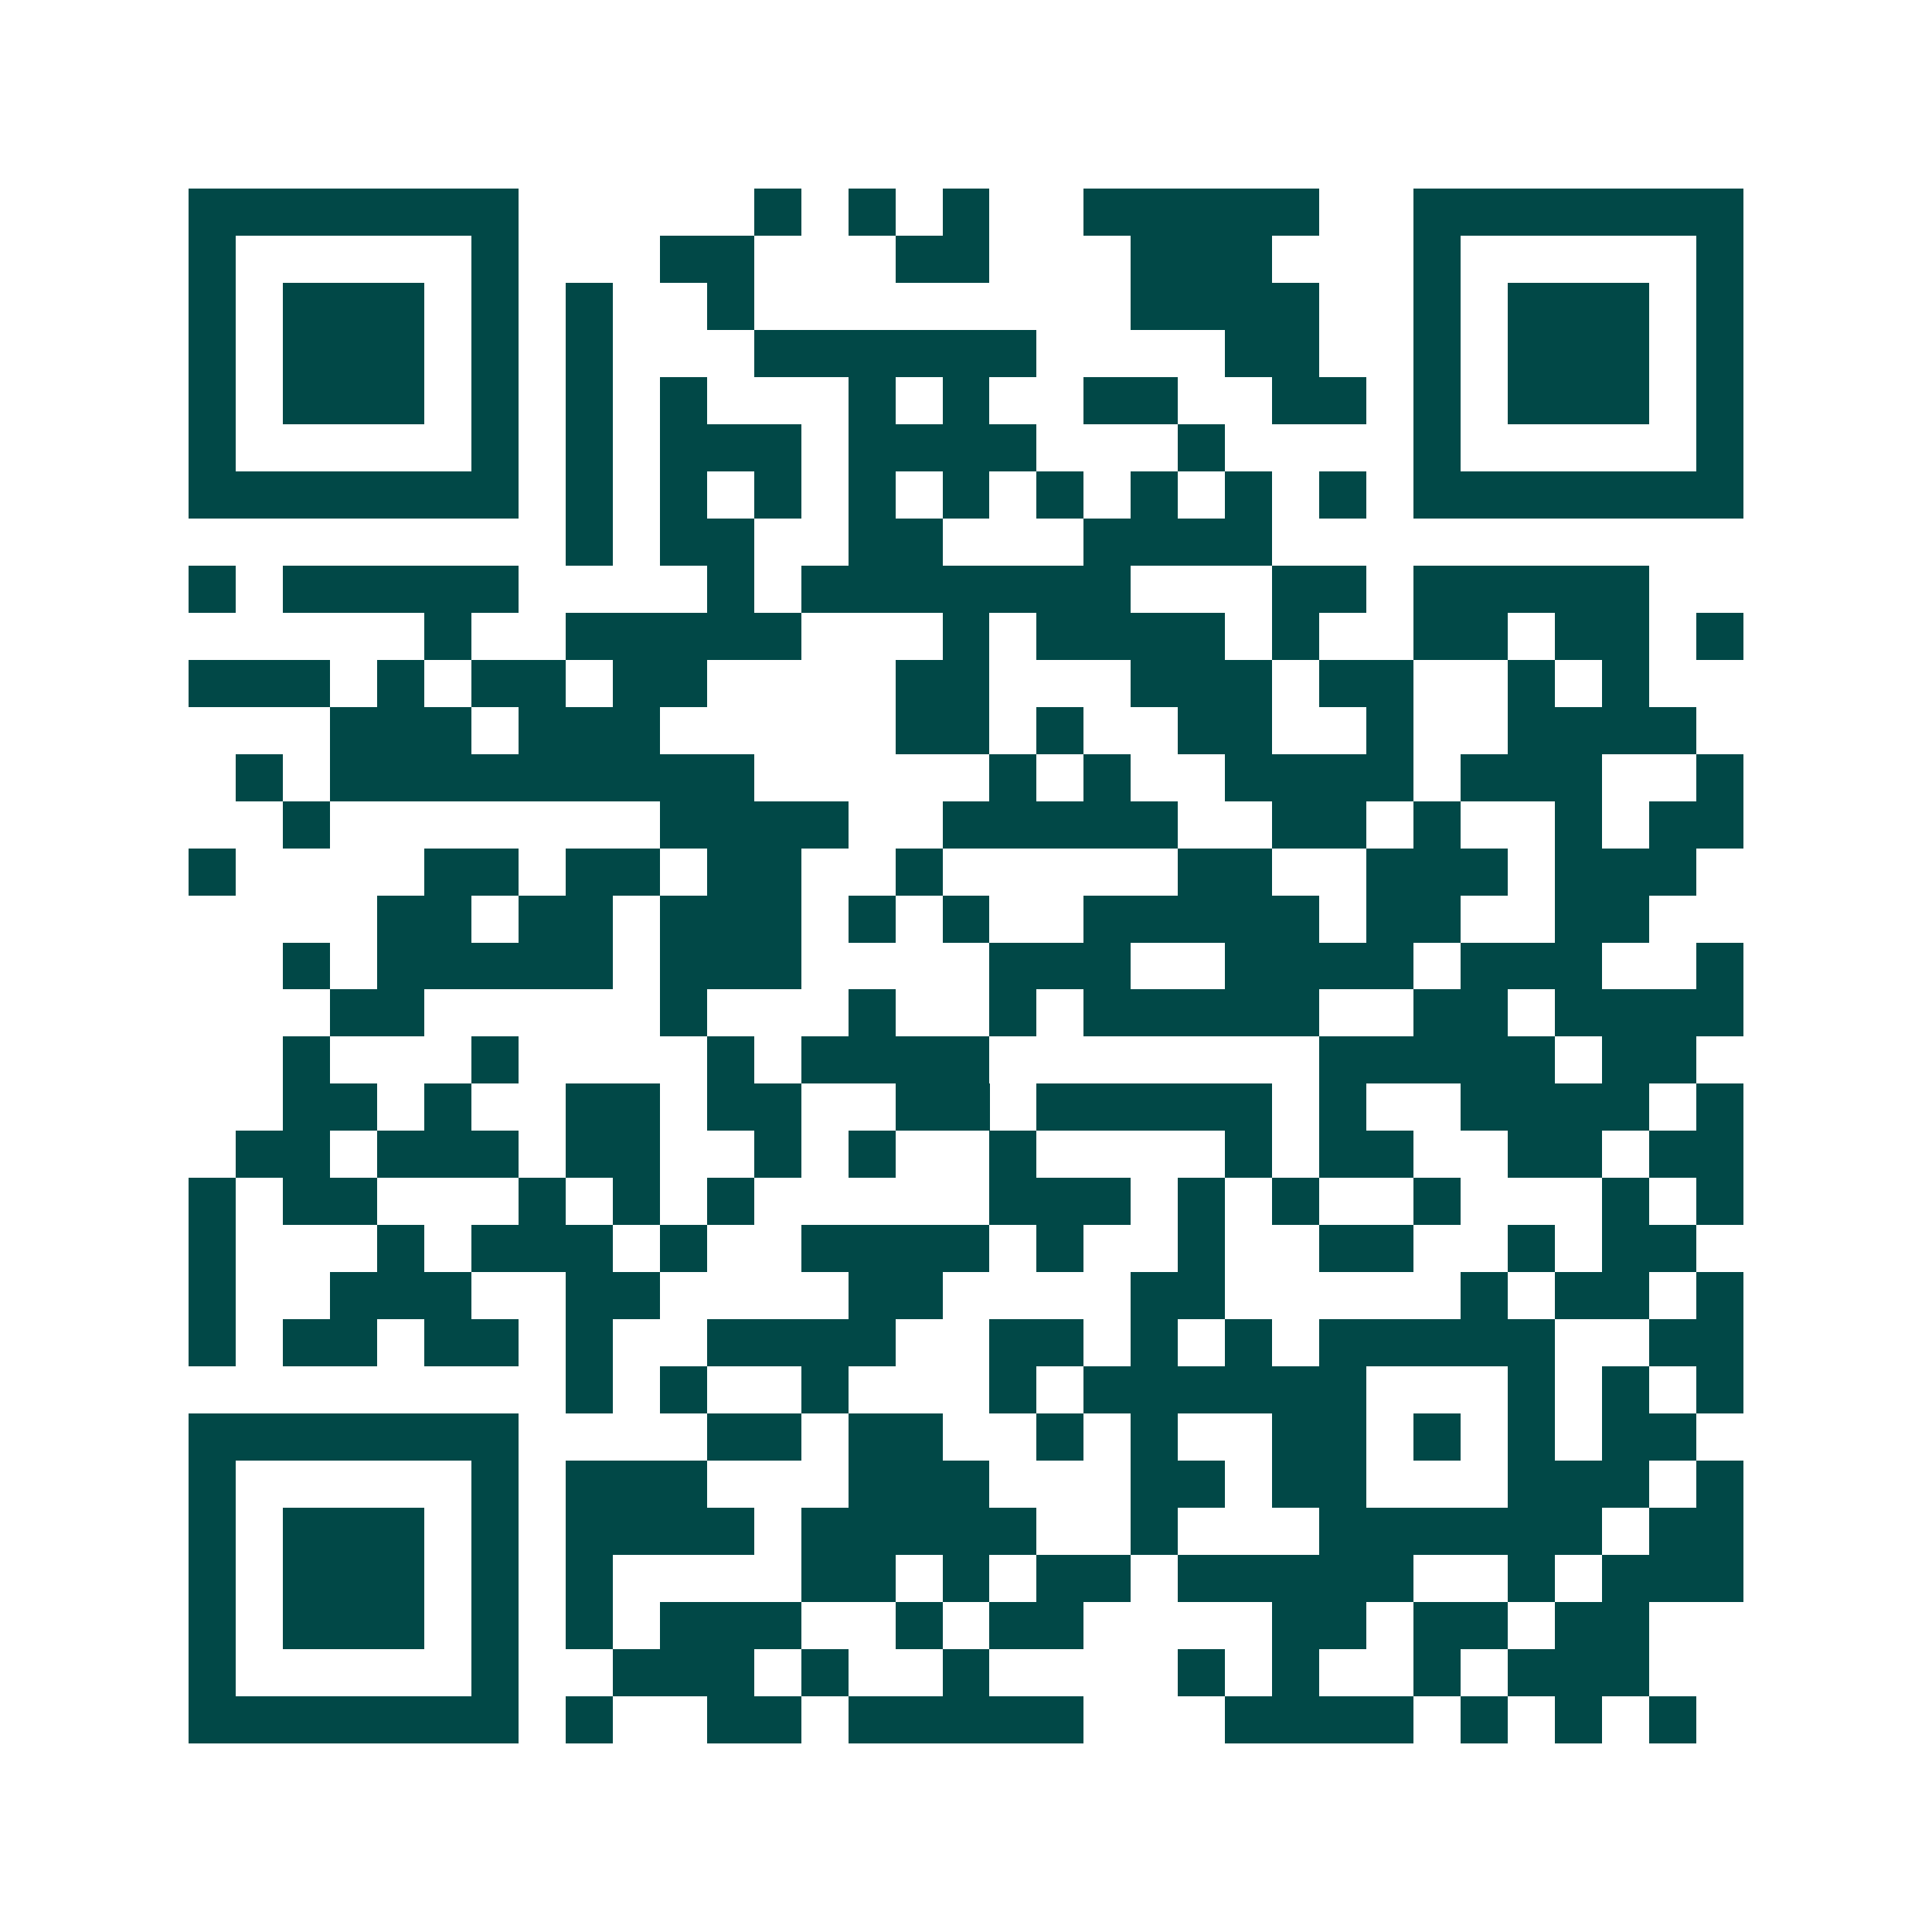 <svg xmlns="http://www.w3.org/2000/svg" width="200" height="200" viewBox="0 0 41 41" shape-rendering="crispEdges"><path fill="#ffffff" d="M0 0h41v41H0z"/><path stroke="#014847" d="M4 4.5h7m5 0h1m1 0h1m1 0h1m2 0h5m2 0h7M4 5.5h1m5 0h1m3 0h2m3 0h2m3 0h3m3 0h1m5 0h1M4 6.5h1m1 0h3m1 0h1m1 0h1m2 0h1m8 0h4m2 0h1m1 0h3m1 0h1M4 7.5h1m1 0h3m1 0h1m1 0h1m3 0h6m4 0h2m2 0h1m1 0h3m1 0h1M4 8.5h1m1 0h3m1 0h1m1 0h1m1 0h1m3 0h1m1 0h1m2 0h2m2 0h2m1 0h1m1 0h3m1 0h1M4 9.5h1m5 0h1m1 0h1m1 0h3m1 0h4m3 0h1m4 0h1m5 0h1M4 10.5h7m1 0h1m1 0h1m1 0h1m1 0h1m1 0h1m1 0h1m1 0h1m1 0h1m1 0h1m1 0h7M12 11.5h1m1 0h2m2 0h2m3 0h4M4 12.5h1m1 0h5m4 0h1m1 0h7m3 0h2m1 0h5M9 13.5h1m2 0h5m3 0h1m1 0h4m1 0h1m2 0h2m1 0h2m1 0h1M4 14.5h3m1 0h1m1 0h2m1 0h2m4 0h2m3 0h3m1 0h2m2 0h1m1 0h1M7 15.5h3m1 0h3m5 0h2m1 0h1m2 0h2m2 0h1m2 0h4M5 16.5h1m1 0h9m5 0h1m1 0h1m2 0h4m1 0h3m2 0h1M6 17.5h1m7 0h4m2 0h5m2 0h2m1 0h1m2 0h1m1 0h2M4 18.5h1m4 0h2m1 0h2m1 0h2m2 0h1m5 0h2m2 0h3m1 0h3M8 19.5h2m1 0h2m1 0h3m1 0h1m1 0h1m2 0h5m1 0h2m2 0h2M6 20.5h1m1 0h5m1 0h3m4 0h3m2 0h4m1 0h3m2 0h1M7 21.5h2m5 0h1m3 0h1m2 0h1m1 0h5m2 0h2m1 0h4M6 22.5h1m3 0h1m4 0h1m1 0h4m7 0h5m1 0h2M6 23.5h2m1 0h1m2 0h2m1 0h2m2 0h2m1 0h5m1 0h1m2 0h4m1 0h1M5 24.5h2m1 0h3m1 0h2m2 0h1m1 0h1m2 0h1m4 0h1m1 0h2m2 0h2m1 0h2M4 25.5h1m1 0h2m3 0h1m1 0h1m1 0h1m5 0h3m1 0h1m1 0h1m2 0h1m3 0h1m1 0h1M4 26.5h1m3 0h1m1 0h3m1 0h1m2 0h4m1 0h1m2 0h1m2 0h2m2 0h1m1 0h2M4 27.5h1m2 0h3m2 0h2m4 0h2m4 0h2m5 0h1m1 0h2m1 0h1M4 28.5h1m1 0h2m1 0h2m1 0h1m2 0h4m2 0h2m1 0h1m1 0h1m1 0h5m2 0h2M12 29.5h1m1 0h1m2 0h1m3 0h1m1 0h6m3 0h1m1 0h1m1 0h1M4 30.5h7m4 0h2m1 0h2m2 0h1m1 0h1m2 0h2m1 0h1m1 0h1m1 0h2M4 31.5h1m5 0h1m1 0h3m3 0h3m3 0h2m1 0h2m3 0h3m1 0h1M4 32.5h1m1 0h3m1 0h1m1 0h4m1 0h5m2 0h1m3 0h6m1 0h2M4 33.5h1m1 0h3m1 0h1m1 0h1m4 0h2m1 0h1m1 0h2m1 0h5m2 0h1m1 0h3M4 34.5h1m1 0h3m1 0h1m1 0h1m1 0h3m2 0h1m1 0h2m4 0h2m1 0h2m1 0h2M4 35.5h1m5 0h1m2 0h3m1 0h1m2 0h1m4 0h1m1 0h1m2 0h1m1 0h3M4 36.5h7m1 0h1m2 0h2m1 0h5m3 0h4m1 0h1m1 0h1m1 0h1"/></svg>
